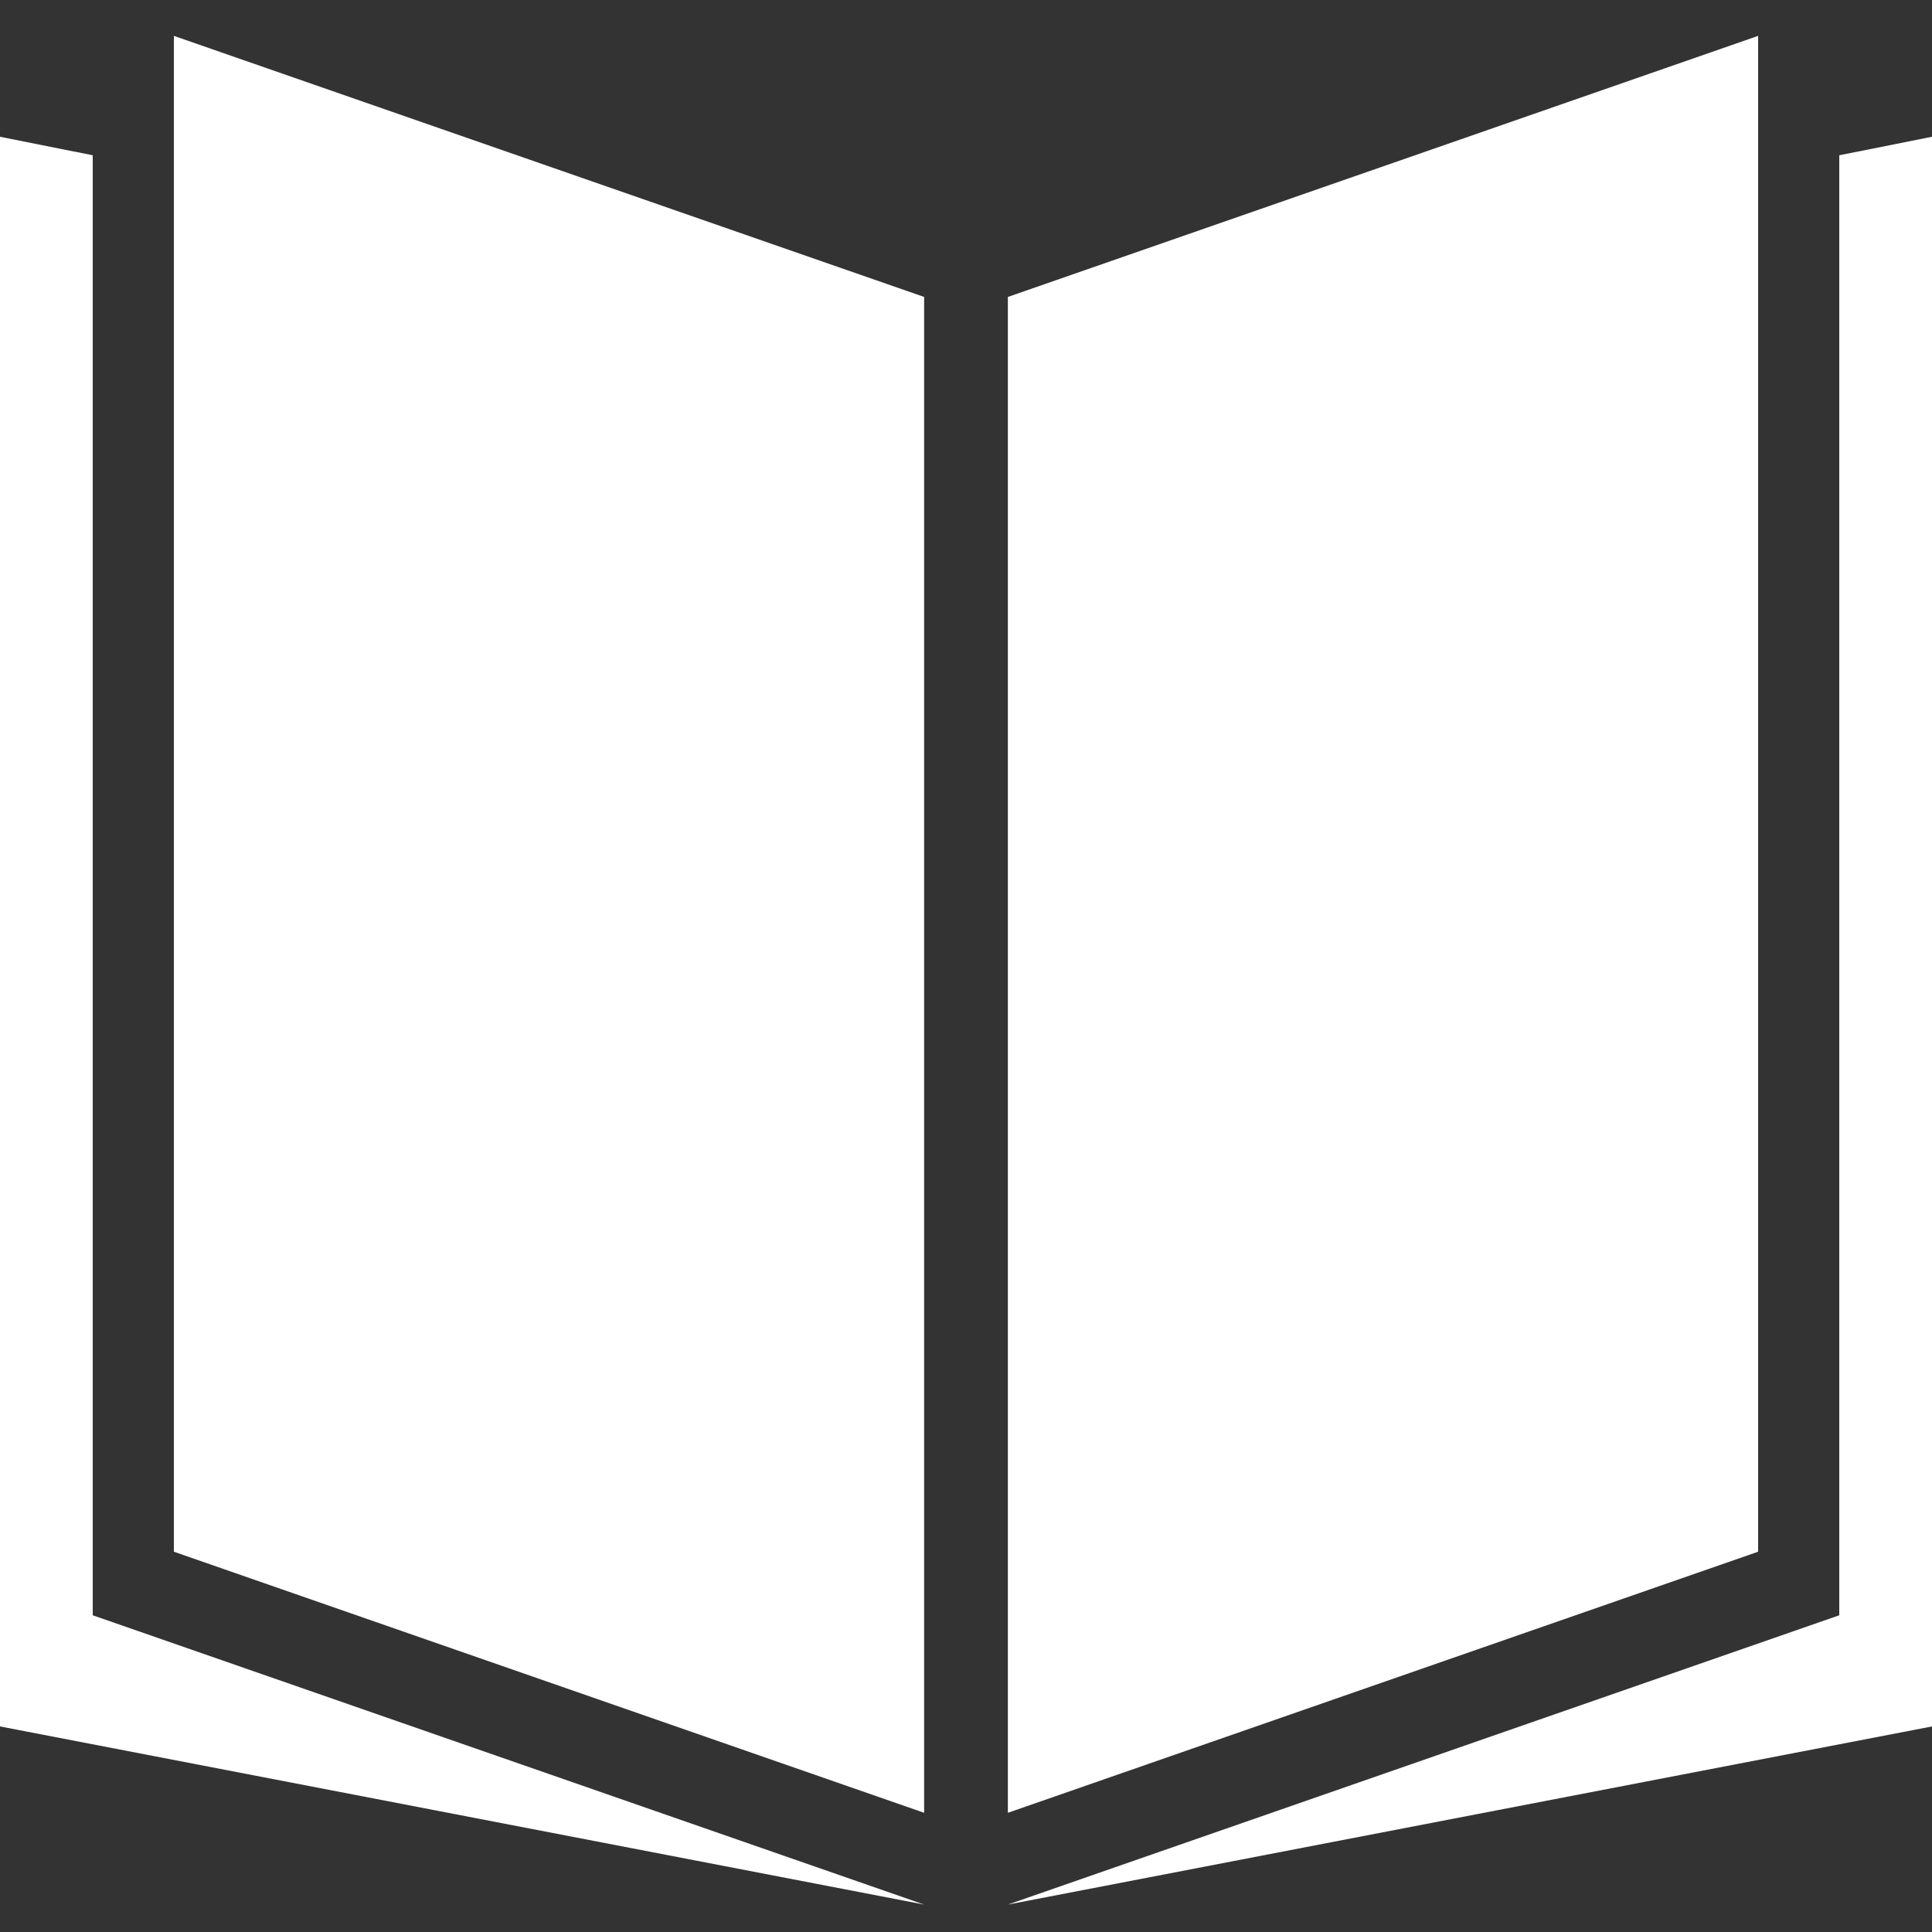 <?xml version="1.0" encoding="UTF-8"?>
<svg id="Ebene_1" data-name="Ebene 1" xmlns="http://www.w3.org/2000/svg" viewBox="0 0 300 300">
  <rect x="0" y="0" width="300" height="300" fill="#333333" stroke="none"/>
  <defs>
    <style>
      .cls-1 {
        fill: #fff;
      }
    </style>
  </defs>
  <polygon class="cls-1" points="143.5 295.74 14.4 250.82 14.4 24.11 0 21.24 0 268.08 143.5 295.74"/>
  <g>
    <polygon class="cls-1" points="143.5 46.11 27 5.57 27 240.95 143.5 281.49 143.5 46.11"/>
    <polygon class="cls-1" points="156.5 46.11 156.5 281.49 273 240.95 273 5.57 156.5 46.11"/>
  </g>
  <polygon class="cls-1" points="285.6 24.11 285.6 250.82 156.5 295.74 300 268.08 300 21.24 285.6 24.11"/>
</svg>